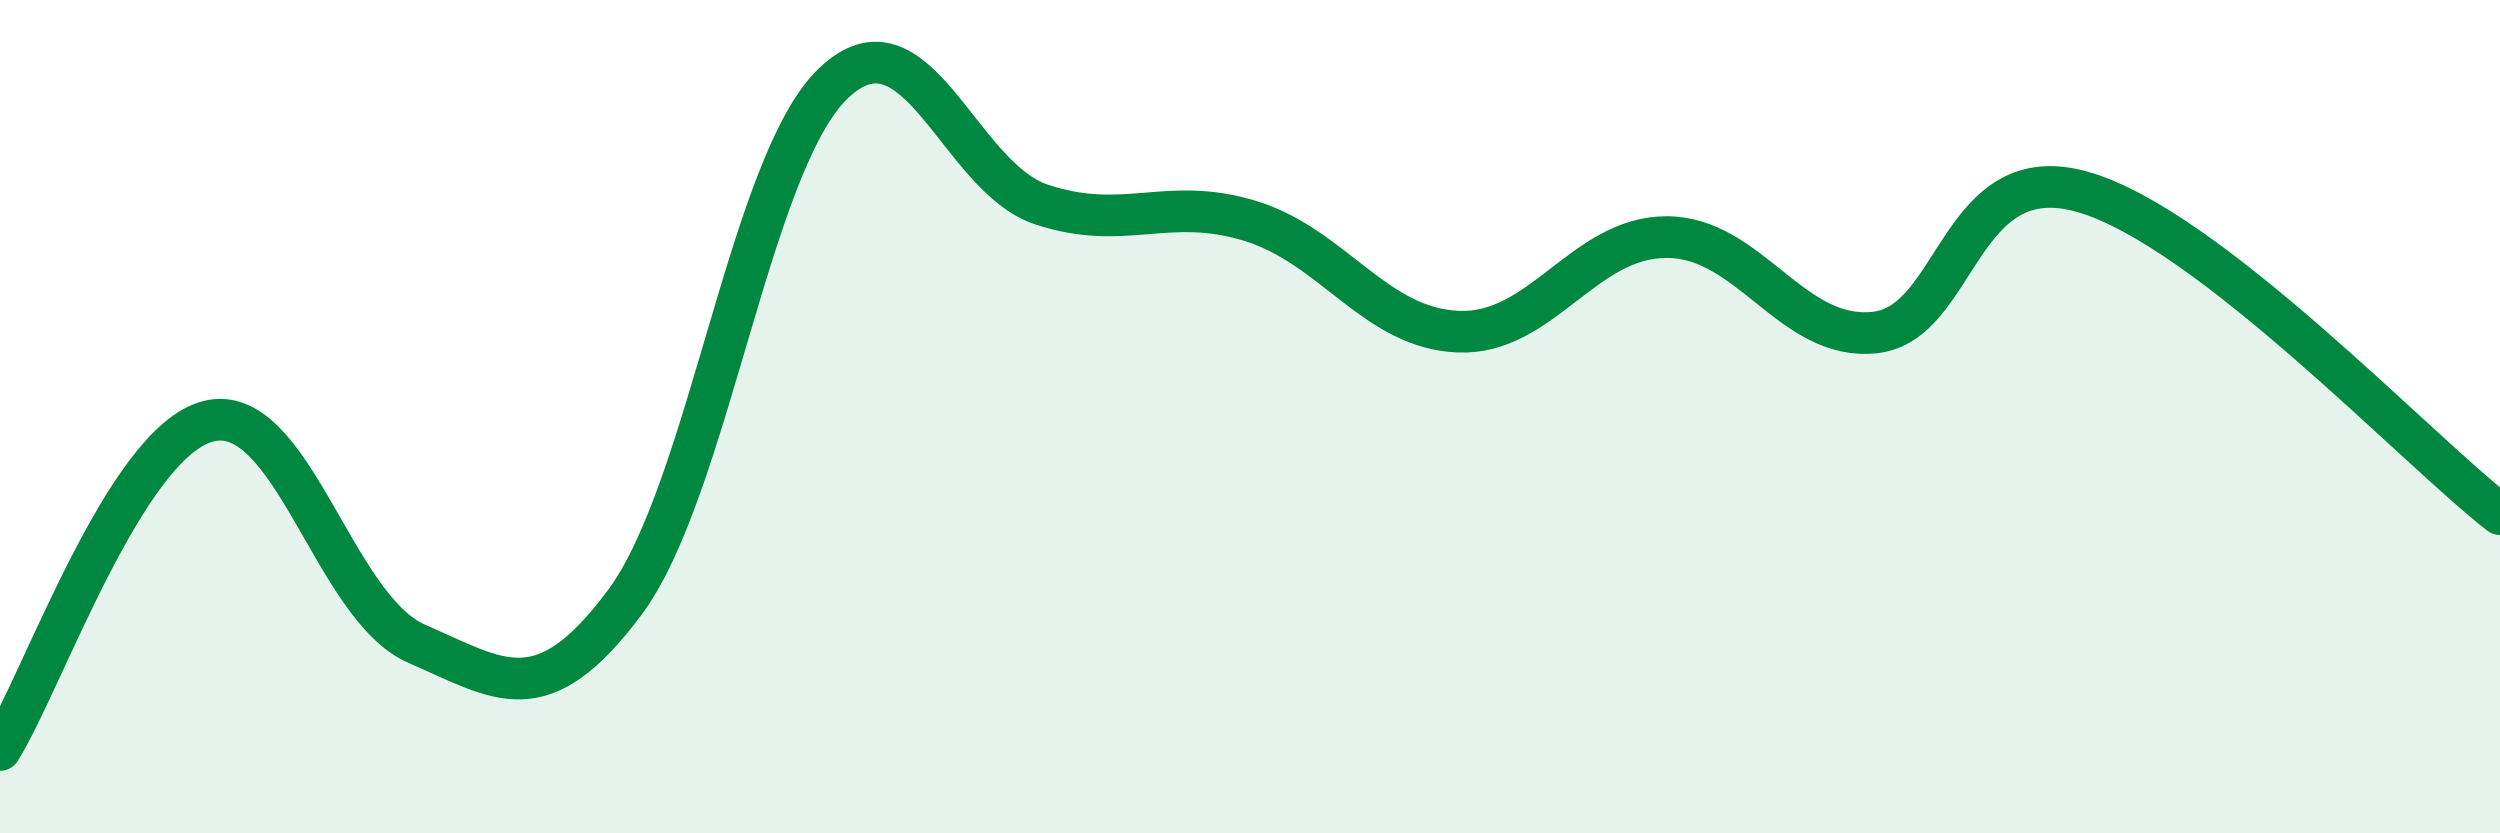
    <svg width="60" height="20" viewBox="0 0 60 20" xmlns="http://www.w3.org/2000/svg">
      <path
        d="M 0,18 C 1,16.42 3,10.62 5,10.11 C 7,9.6 8,14.58 10,15.45 C 12,16.32 13,17.14 15,14.45 C 17,11.76 18,3.91 20,2 C 22,0.09 23,4.25 25,4.91 C 27,5.57 28,4.69 30,5.3 C 32,5.91 33,7.88 35,7.96 C 37,8.04 38,5.69 40,5.69 C 42,5.69 43,8.2 45,7.98 C 47,7.76 47,3.74 50,4.61 C 53,5.48 58,10.79 60,12.34L60 20L0 20Z"
        fill="#008740"
        opacity="0.1"
        stroke-linecap="round"
        stroke-linejoin="round"
      />
      <path
        d="M 0,18 C 1,16.42 3,10.62 5,10.11 C 7,9.6 8,14.58 10,15.45 C 12,16.32 13,17.14 15,14.45 C 17,11.76 18,3.91 20,2 C 22,0.09 23,4.25 25,4.91 C 27,5.57 28,4.69 30,5.3 C 32,5.91 33,7.88 35,7.96 C 37,8.04 38,5.69 40,5.69 C 42,5.69 43,8.2 45,7.98 C 47,7.76 47,3.74 50,4.61 C 53,5.48 58,10.79 60,12.34"
        stroke="#008740"
        stroke-width="1"
        fill="none"
        stroke-linecap="round"
        stroke-linejoin="round"
      />
    </svg>
  